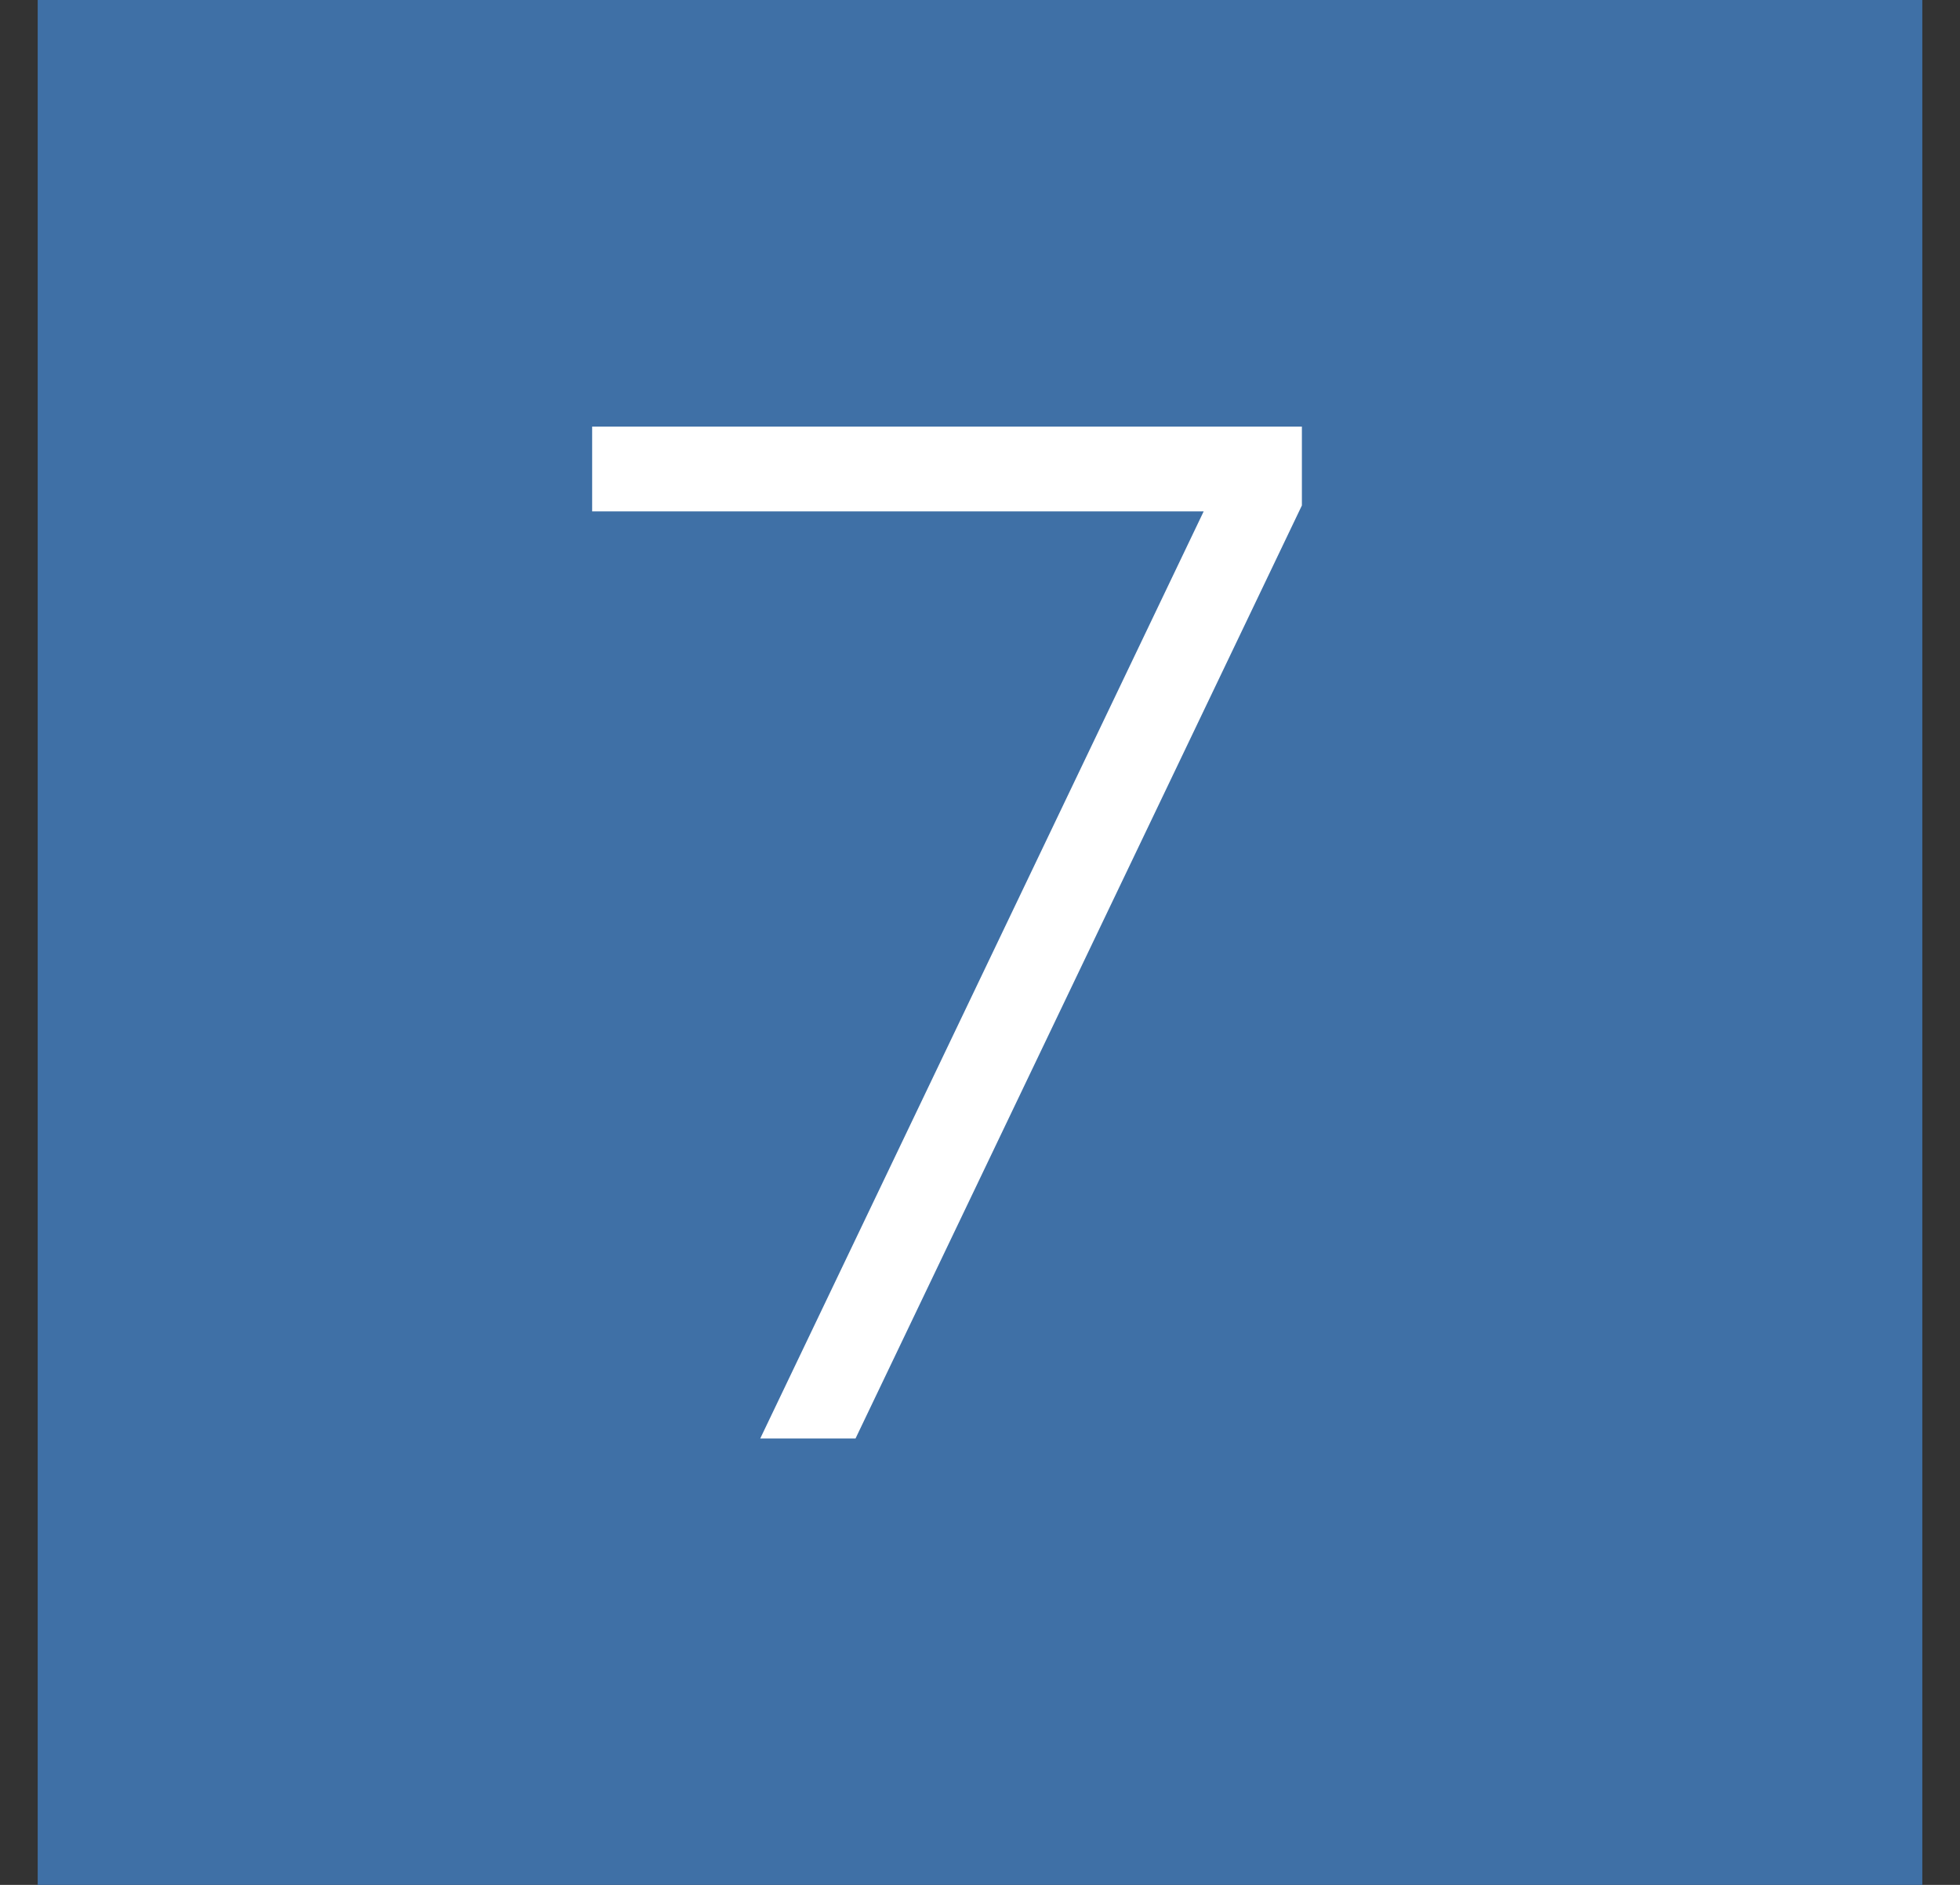 <?xml version="1.0" encoding="UTF-8"?> <svg xmlns="http://www.w3.org/2000/svg" width="26" height="25" viewBox="0 0 26 25" fill="none"><rect x="0" y="0" width="26" height="25" fill="#333333" stroke="none"/> <g clip-path="url(#clip0)"> <path d="M25.5 0H0.5V25H25.5V0Z" fill="#3F70A6"></path> <path d="M7.855 5.658H17.27V6.704L11.349 19.079H10.085L15.967 6.783H7.855V5.658Z" fill="white"></path> </g> <defs> <clipPath id="clip0"> <rect width="25" height="25" fill="white" transform="translate(0.5)"></rect> </clipPath> </defs> </svg> 